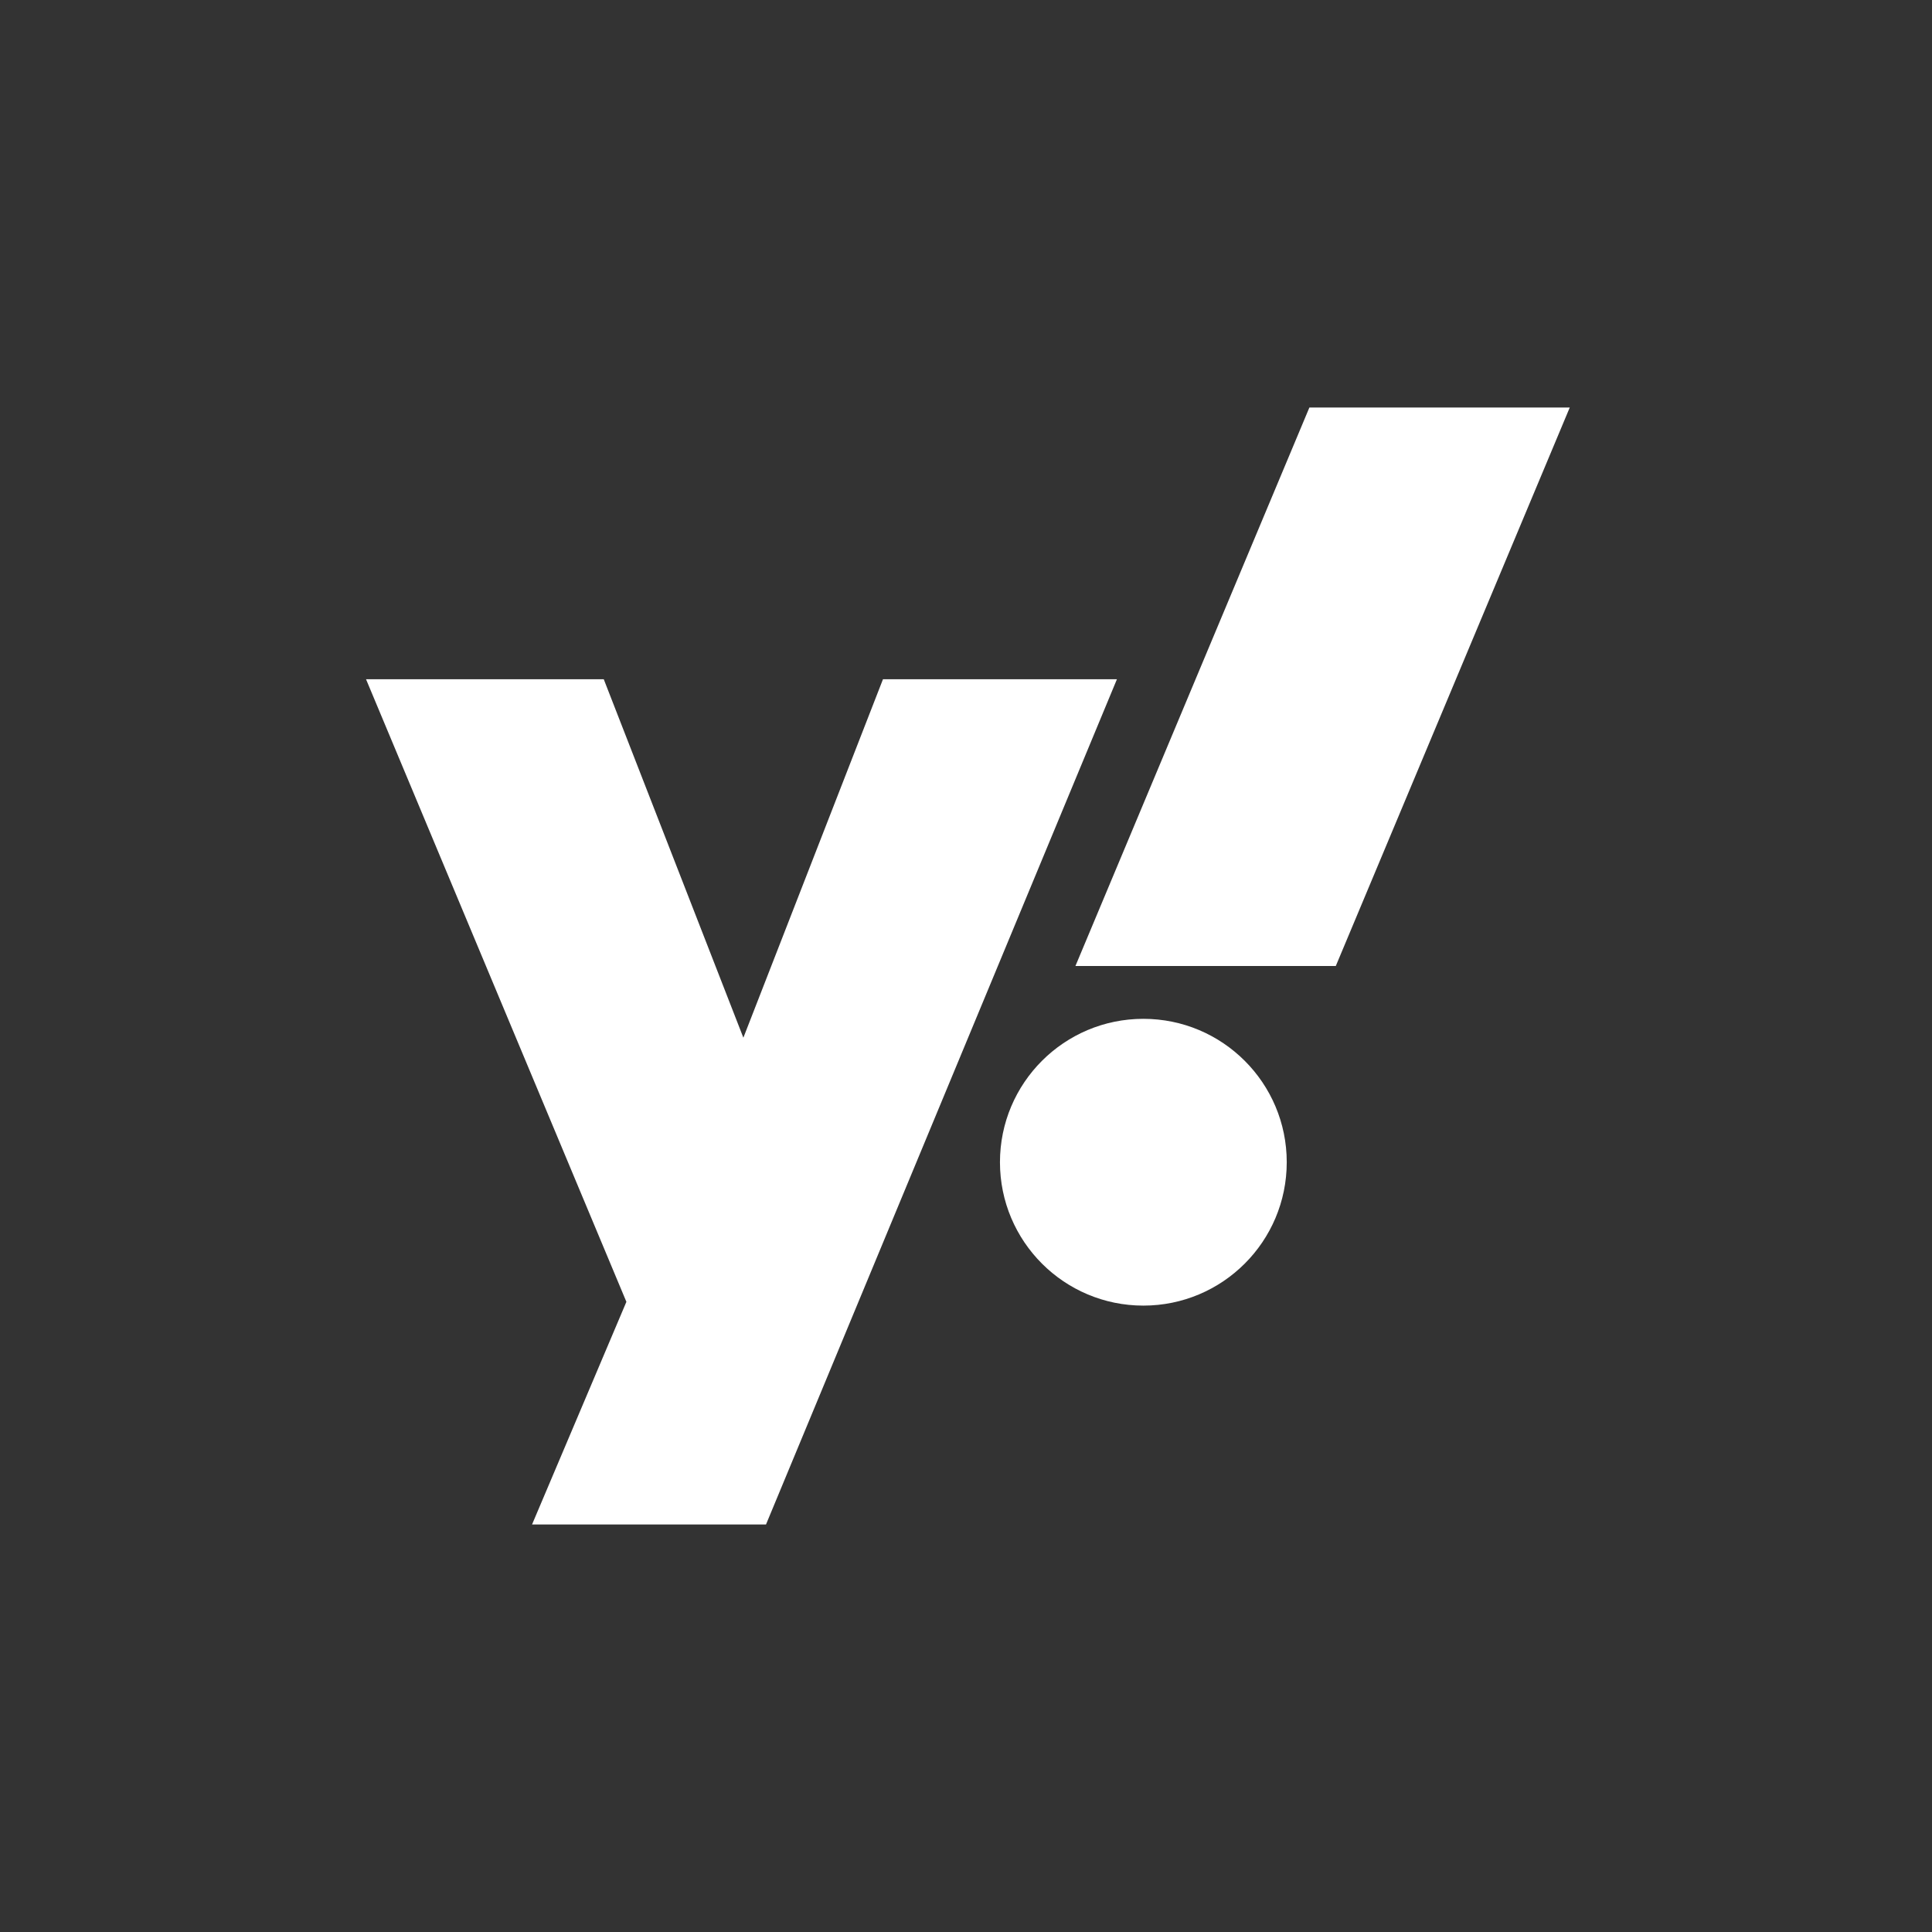 <svg xmlns="http://www.w3.org/2000/svg" aria-label="Yahoo!" role="img" viewBox="0 0 512 512" fill="#fff">
	<rect x="0" y="0" width="512" height="512" fill="#333333" stroke="none"/>
	<rect width="512" height="512" rx="15%" fill="none"/>
	<g fill="#fff">
		<path d="M203 404h-62l25-59-69-165h63l37 95 37-95h62m58 76h-69l62-148h69"/>
		<circle cx="303" cy="308" r="38"/>
	</g>
</svg>
